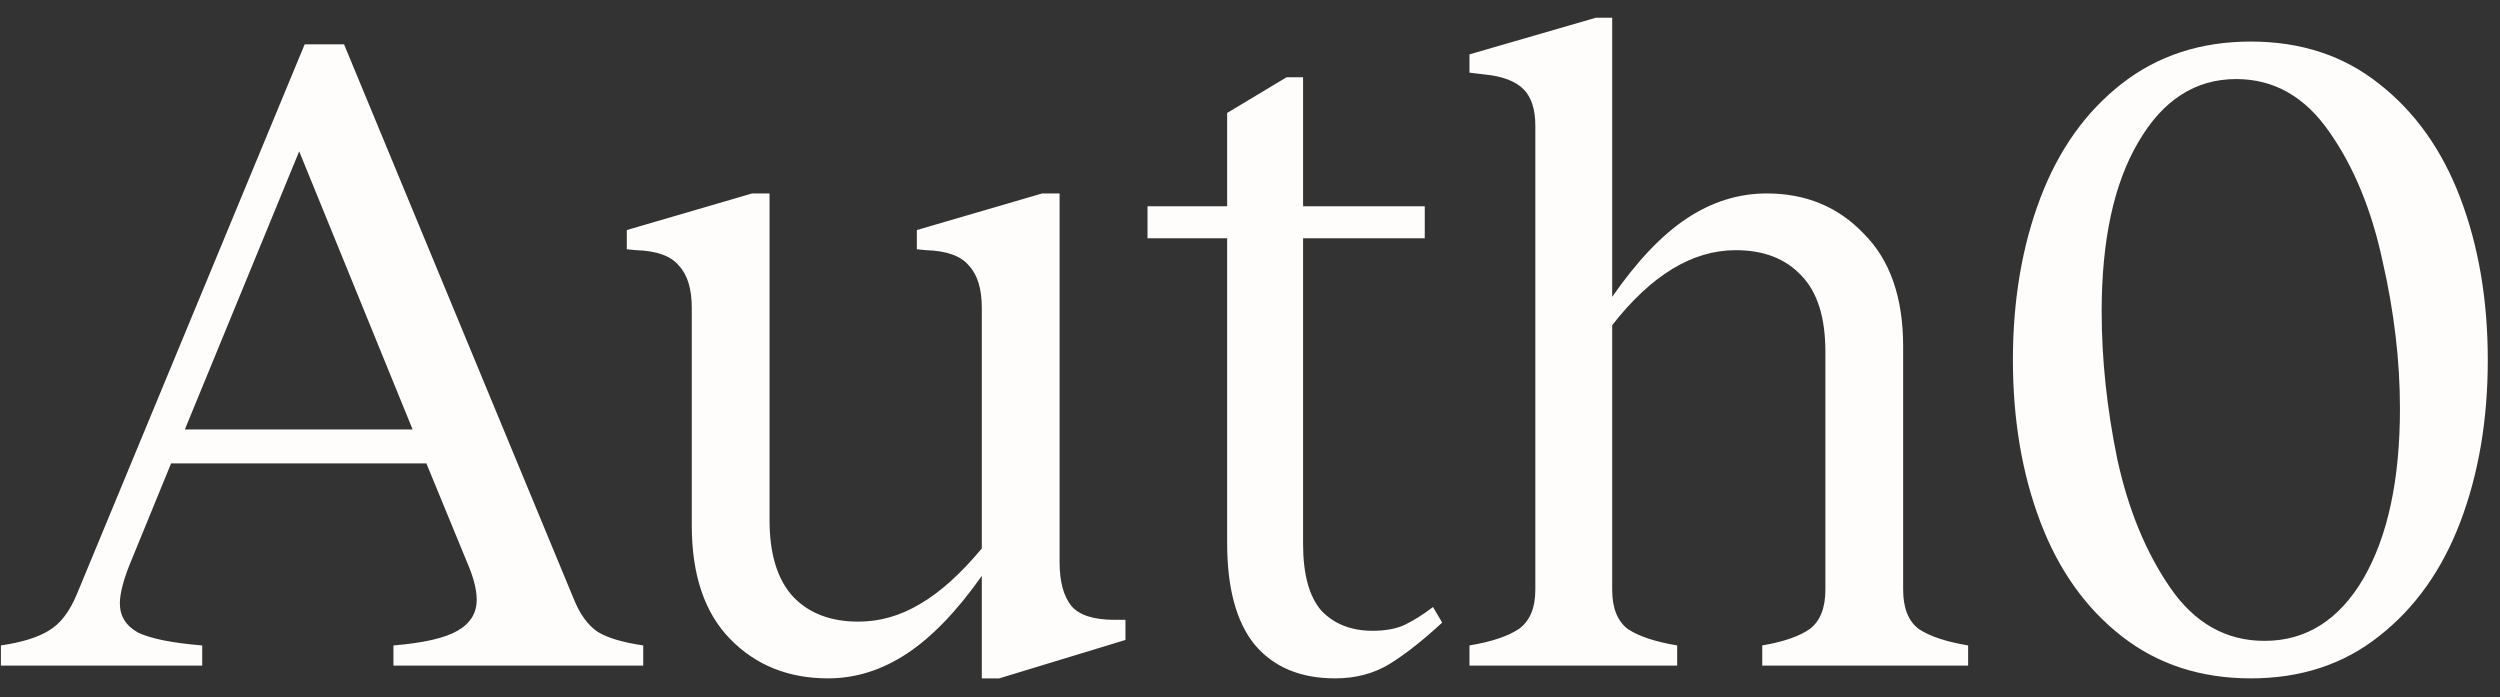 <?xml version="1.0" encoding="utf-8"?>
<svg xmlns="http://www.w3.org/2000/svg" width="104" height="29" viewBox="0 0 104 29" fill="none">
<rect x="0" y="0" width="104" height="29" fill="#333333" stroke="none"/>
<path d="M23.865 24.909C24.119 25.543 24.449 26 24.855 26.279C25.261 26.533 25.895 26.723 26.758 26.85V27.688H16.367V26.85C17.61 26.749 18.498 26.546 19.031 26.241C19.564 25.937 19.831 25.505 19.831 24.947C19.831 24.516 19.691 23.983 19.412 23.348L17.737 19.276H7.118L5.481 23.272C5.151 24.059 4.986 24.668 4.986 25.099C4.986 25.632 5.24 26.038 5.747 26.317C6.28 26.571 7.168 26.749 8.412 26.85V27.688H0.038V26.85C0.901 26.723 1.561 26.52 2.017 26.241C2.499 25.962 2.893 25.454 3.197 24.719L12.675 1.843H14.312L23.865 24.909ZM17.166 17.867L12.446 6.296L7.689 17.867H17.166ZM32.013 21.636C32.013 23.057 32.343 24.122 33.003 24.833C33.662 25.518 34.563 25.86 35.705 25.86C36.593 25.86 37.443 25.619 38.255 25.137C39.093 24.655 39.955 23.881 40.843 22.816V12.805C40.843 12.018 40.666 11.435 40.311 11.054C39.981 10.648 39.384 10.432 38.522 10.407L38.141 10.369V9.57L43.356 8.047H44.079V23.386C44.079 24.198 44.244 24.807 44.574 25.213C44.903 25.594 45.5 25.784 46.362 25.784H46.819V26.622L41.567 28.22H40.843V23.957C39.803 25.429 38.763 26.508 37.722 27.193C36.682 27.878 35.591 28.22 34.449 28.22C32.8 28.22 31.442 27.675 30.376 26.584C29.311 25.493 28.778 23.919 28.778 21.864V12.805C28.778 12.018 28.6 11.435 28.245 11.054C27.915 10.648 27.319 10.432 26.456 10.407L26.075 10.369V9.57L31.29 8.047H32.013V21.636ZM47.737 8.58H51.049V4.698L53.523 3.213H54.208V8.58H59.27V9.912H54.208V22.625C54.208 23.894 54.462 24.82 54.969 25.404C55.502 25.962 56.213 26.241 57.101 26.241C57.608 26.241 58.04 26.165 58.395 26.013C58.776 25.835 59.182 25.581 59.613 25.252L59.994 25.899C59.232 26.609 58.509 27.18 57.824 27.611C57.164 28.017 56.403 28.22 55.54 28.22C54.094 28.22 52.977 27.751 52.191 26.812C51.43 25.873 51.049 24.465 51.049 22.587V9.912H47.737V8.58ZM67.067 24.528C67.067 25.29 67.283 25.835 67.714 26.165C68.171 26.47 68.856 26.698 69.77 26.85V27.688H61.13V26.85C62.043 26.698 62.728 26.47 63.185 26.165C63.642 25.835 63.87 25.29 63.87 24.528V5.231C63.87 4.545 63.705 4.038 63.375 3.708C63.045 3.378 62.513 3.175 61.777 3.099L61.13 3.023V2.262L66.382 0.739H67.067V12.348C68.108 10.851 69.148 9.76 70.188 9.075C71.229 8.39 72.333 8.047 73.5 8.047C75.124 8.047 76.469 8.605 77.534 9.722C78.626 10.813 79.171 12.374 79.171 14.404V24.528C79.171 25.29 79.387 25.835 79.818 26.165C80.275 26.47 80.96 26.698 81.874 26.85V27.688H73.31V26.85C74.198 26.698 74.857 26.47 75.289 26.165C75.72 25.835 75.936 25.29 75.936 24.528V14.632C75.936 13.211 75.606 12.158 74.946 11.473C74.287 10.762 73.373 10.407 72.206 10.407C70.404 10.407 68.691 11.447 67.067 13.528V24.528ZM93.633 1.729C95.714 1.729 97.49 2.312 98.962 3.48C100.459 4.647 101.589 6.233 102.35 8.238C103.111 10.242 103.492 12.488 103.492 14.975C103.492 17.461 103.111 19.707 102.35 21.712C101.589 23.716 100.459 25.302 98.962 26.47C97.49 27.637 95.714 28.22 93.633 28.22C91.553 28.22 89.764 27.637 88.267 26.47C86.769 25.302 85.64 23.716 84.879 21.712C84.118 19.707 83.737 17.461 83.737 14.975C83.737 12.488 84.118 10.242 84.879 8.238C85.64 6.233 86.769 4.647 88.267 3.48C89.764 2.312 91.553 1.729 93.633 1.729ZM87.429 12.957C87.429 14.937 87.645 16.979 88.076 19.085C88.533 21.192 89.269 22.98 90.284 24.452C91.299 25.924 92.606 26.66 94.204 26.66C95.93 26.66 97.3 25.797 98.315 24.072C99.33 22.321 99.838 19.961 99.838 16.992C99.838 15.013 99.597 12.97 99.115 10.864C98.658 8.732 97.922 6.943 96.907 5.497C95.892 4.025 94.598 3.289 93.025 3.289C91.324 3.289 89.967 4.165 88.952 5.916C87.937 7.641 87.429 9.988 87.429 12.957Z" fill="#FFFDFB"/>
</svg>